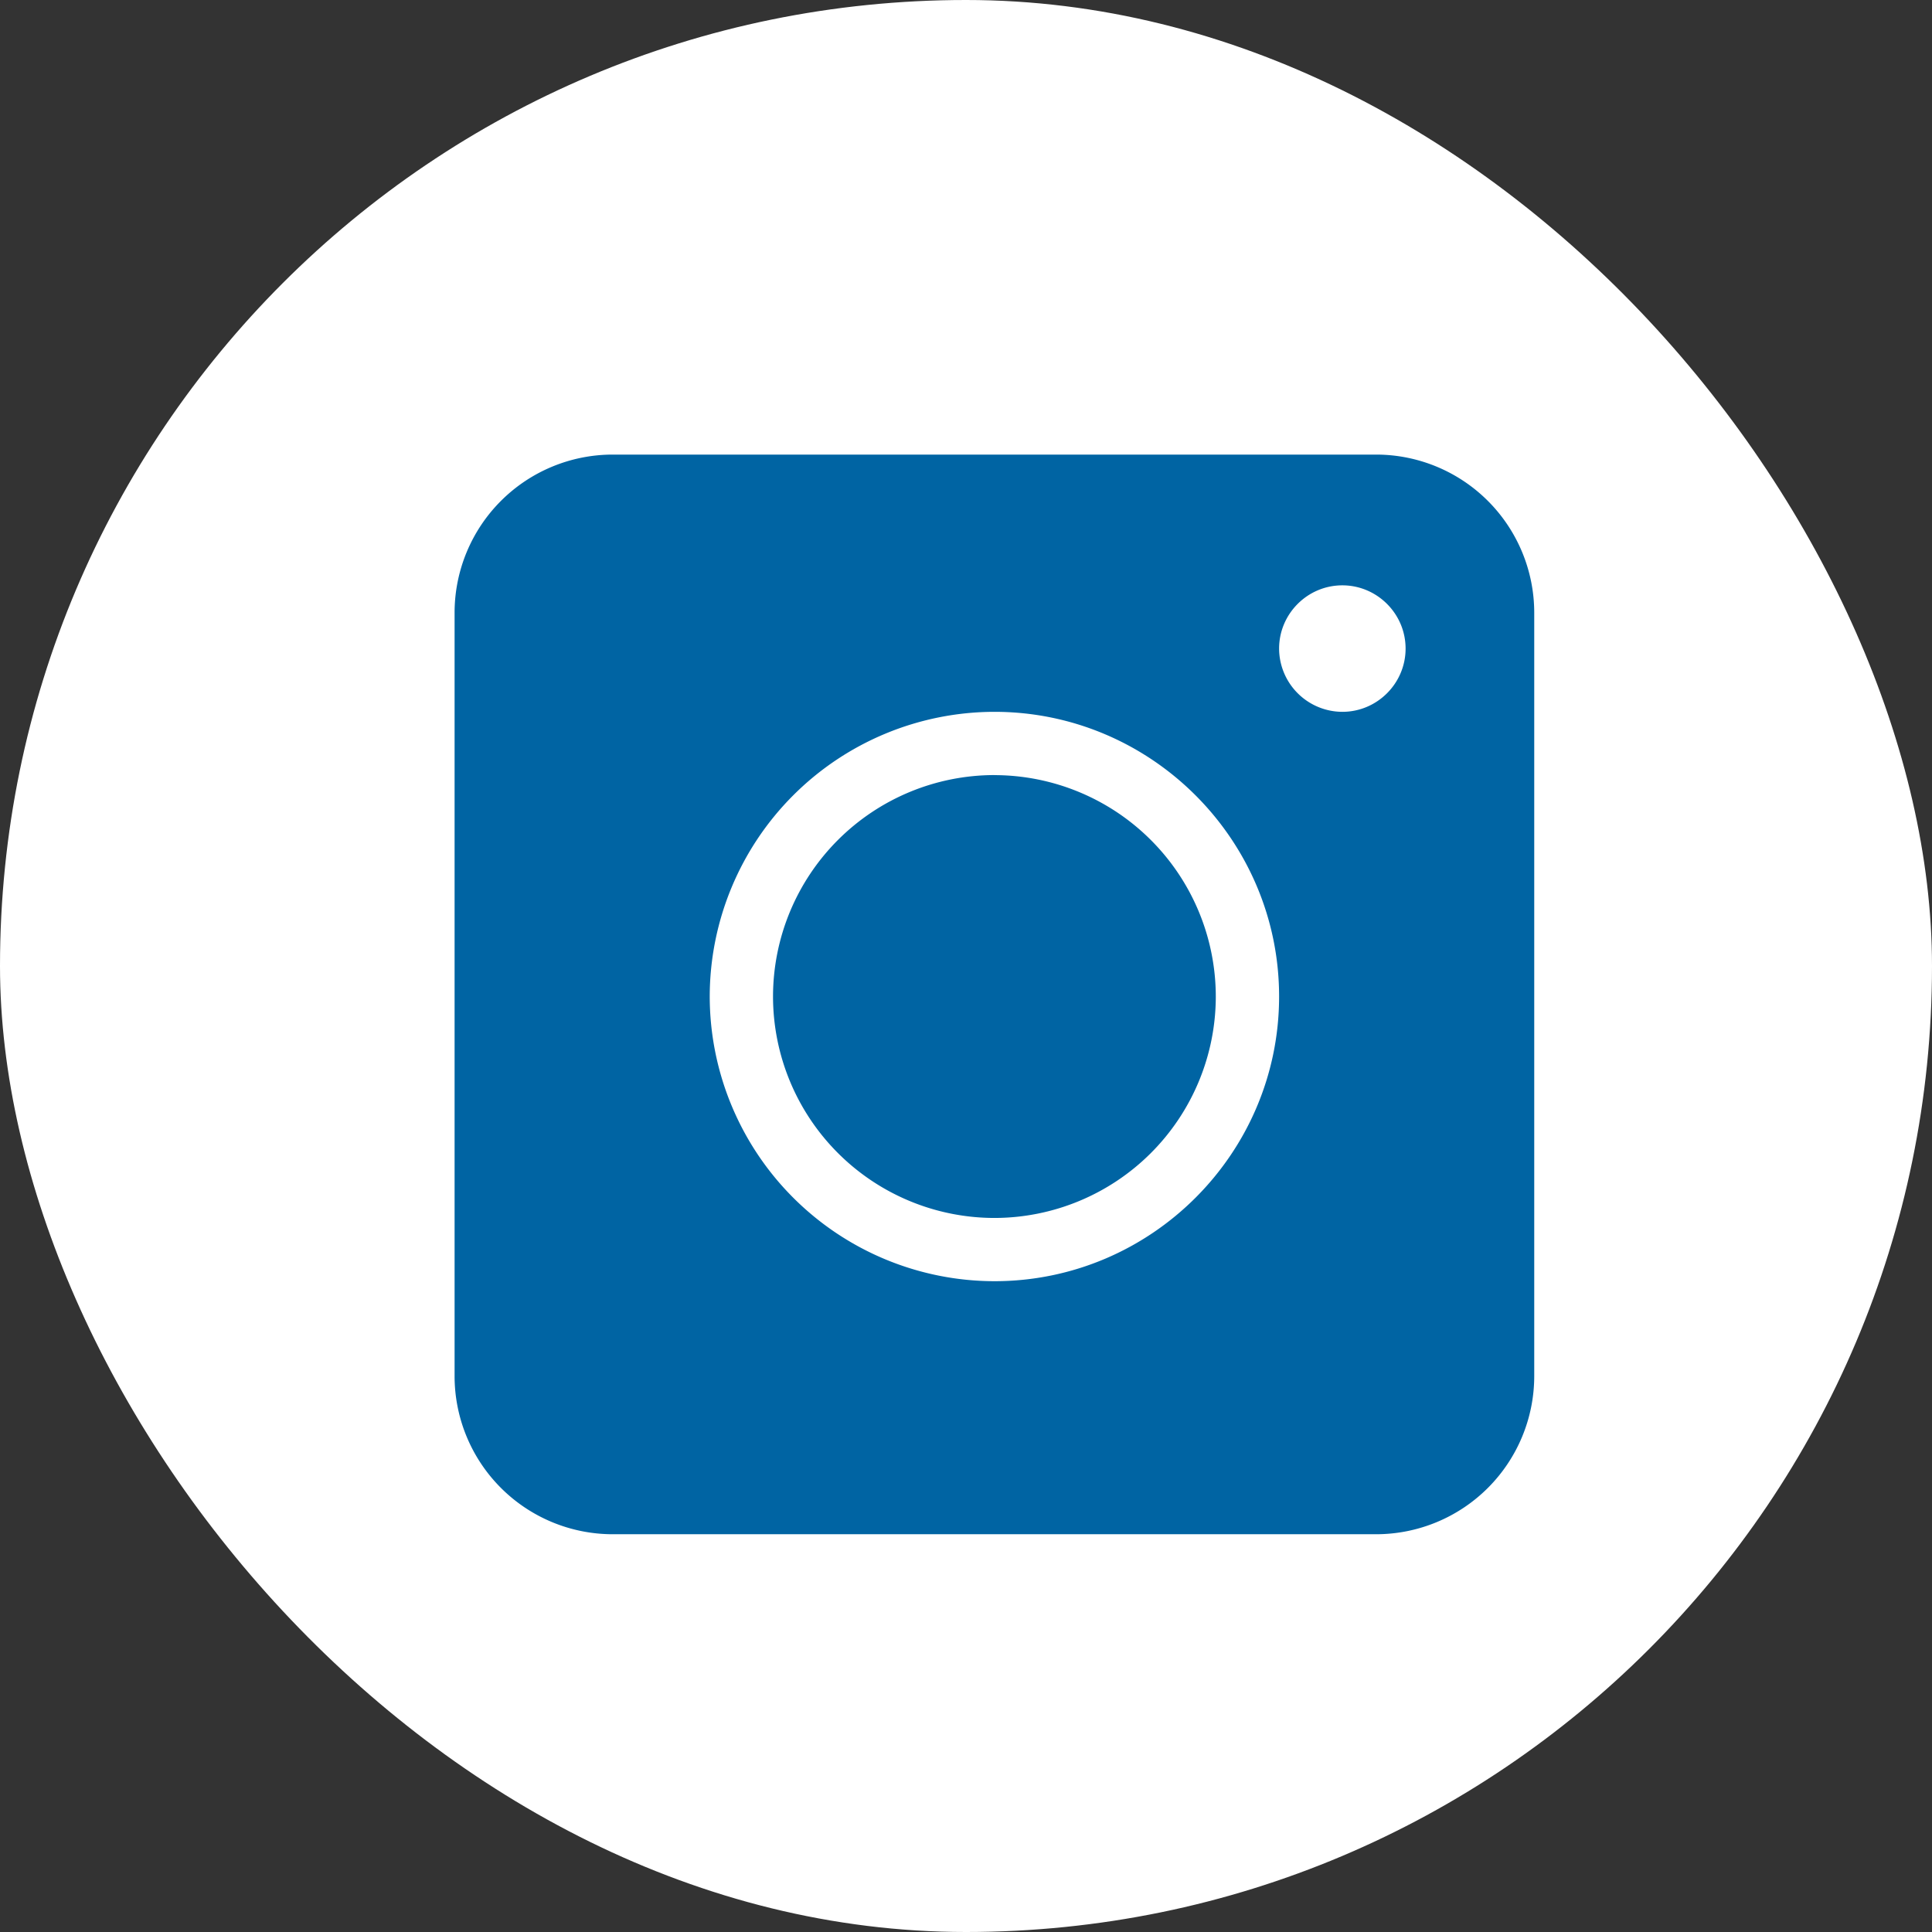 <svg xmlns="http://www.w3.org/2000/svg" width="34" height="34" viewBox="0 0 34 34">
    <rect x="0" y="0" width="34" height="34" fill="#333333" stroke="none"/>
    <g fill="none" fill-rule="evenodd">
        <rect width="34" height="34" fill="#FFF" rx="17"/>
        <path fill="#0064A3" fill-rule="nonzero" d="M17.5 13.64a3.9 3.9 0 0 0-3.896 3.897 3.9 3.9 0 0 0 3.896 3.897 3.9 3.9 0 0 0 3.896-3.897 3.9 3.9 0 0 0-3.896-3.896zm0 0a3.9 3.9 0 0 0-3.896 3.897 3.9 3.9 0 0 0 3.896 3.897 3.9 3.9 0 0 0 3.896-3.897 3.9 3.9 0 0 0-3.896-3.896zM24.217 8H10.783A2.784 2.784 0 0 0 8 10.783v13.434A2.784 2.784 0 0 0 10.783 27h13.434A2.784 2.784 0 0 0 27 24.217V10.783A2.784 2.784 0 0 0 24.217 8zM17.5 22.547a5.017 5.017 0 0 1-5.01-5.01 5.017 5.017 0 0 1 5.01-5.01c2.76 0 5.01 2.25 5.01 5.01 0 2.761-2.25 5.01-5.01 5.01zm6.123-10.02a1.117 1.117 0 0 1-1.113-1.113c0-.612.5-1.113 1.113-1.113.612 0 1.113.5 1.113 1.113 0 .612-.5 1.113-1.113 1.113zM17.5 13.641a3.9 3.9 0 0 0-3.896 3.896 3.9 3.9 0 0 0 3.896 3.897 3.9 3.9 0 0 0 3.896-3.897 3.9 3.9 0 0 0-3.896-3.896zm0 0a3.9 3.9 0 0 0-3.896 3.896 3.9 3.9 0 0 0 3.896 3.897 3.9 3.9 0 0 0 3.896-3.897 3.9 3.9 0 0 0-3.896-3.896z"/>
    </g>
</svg>
